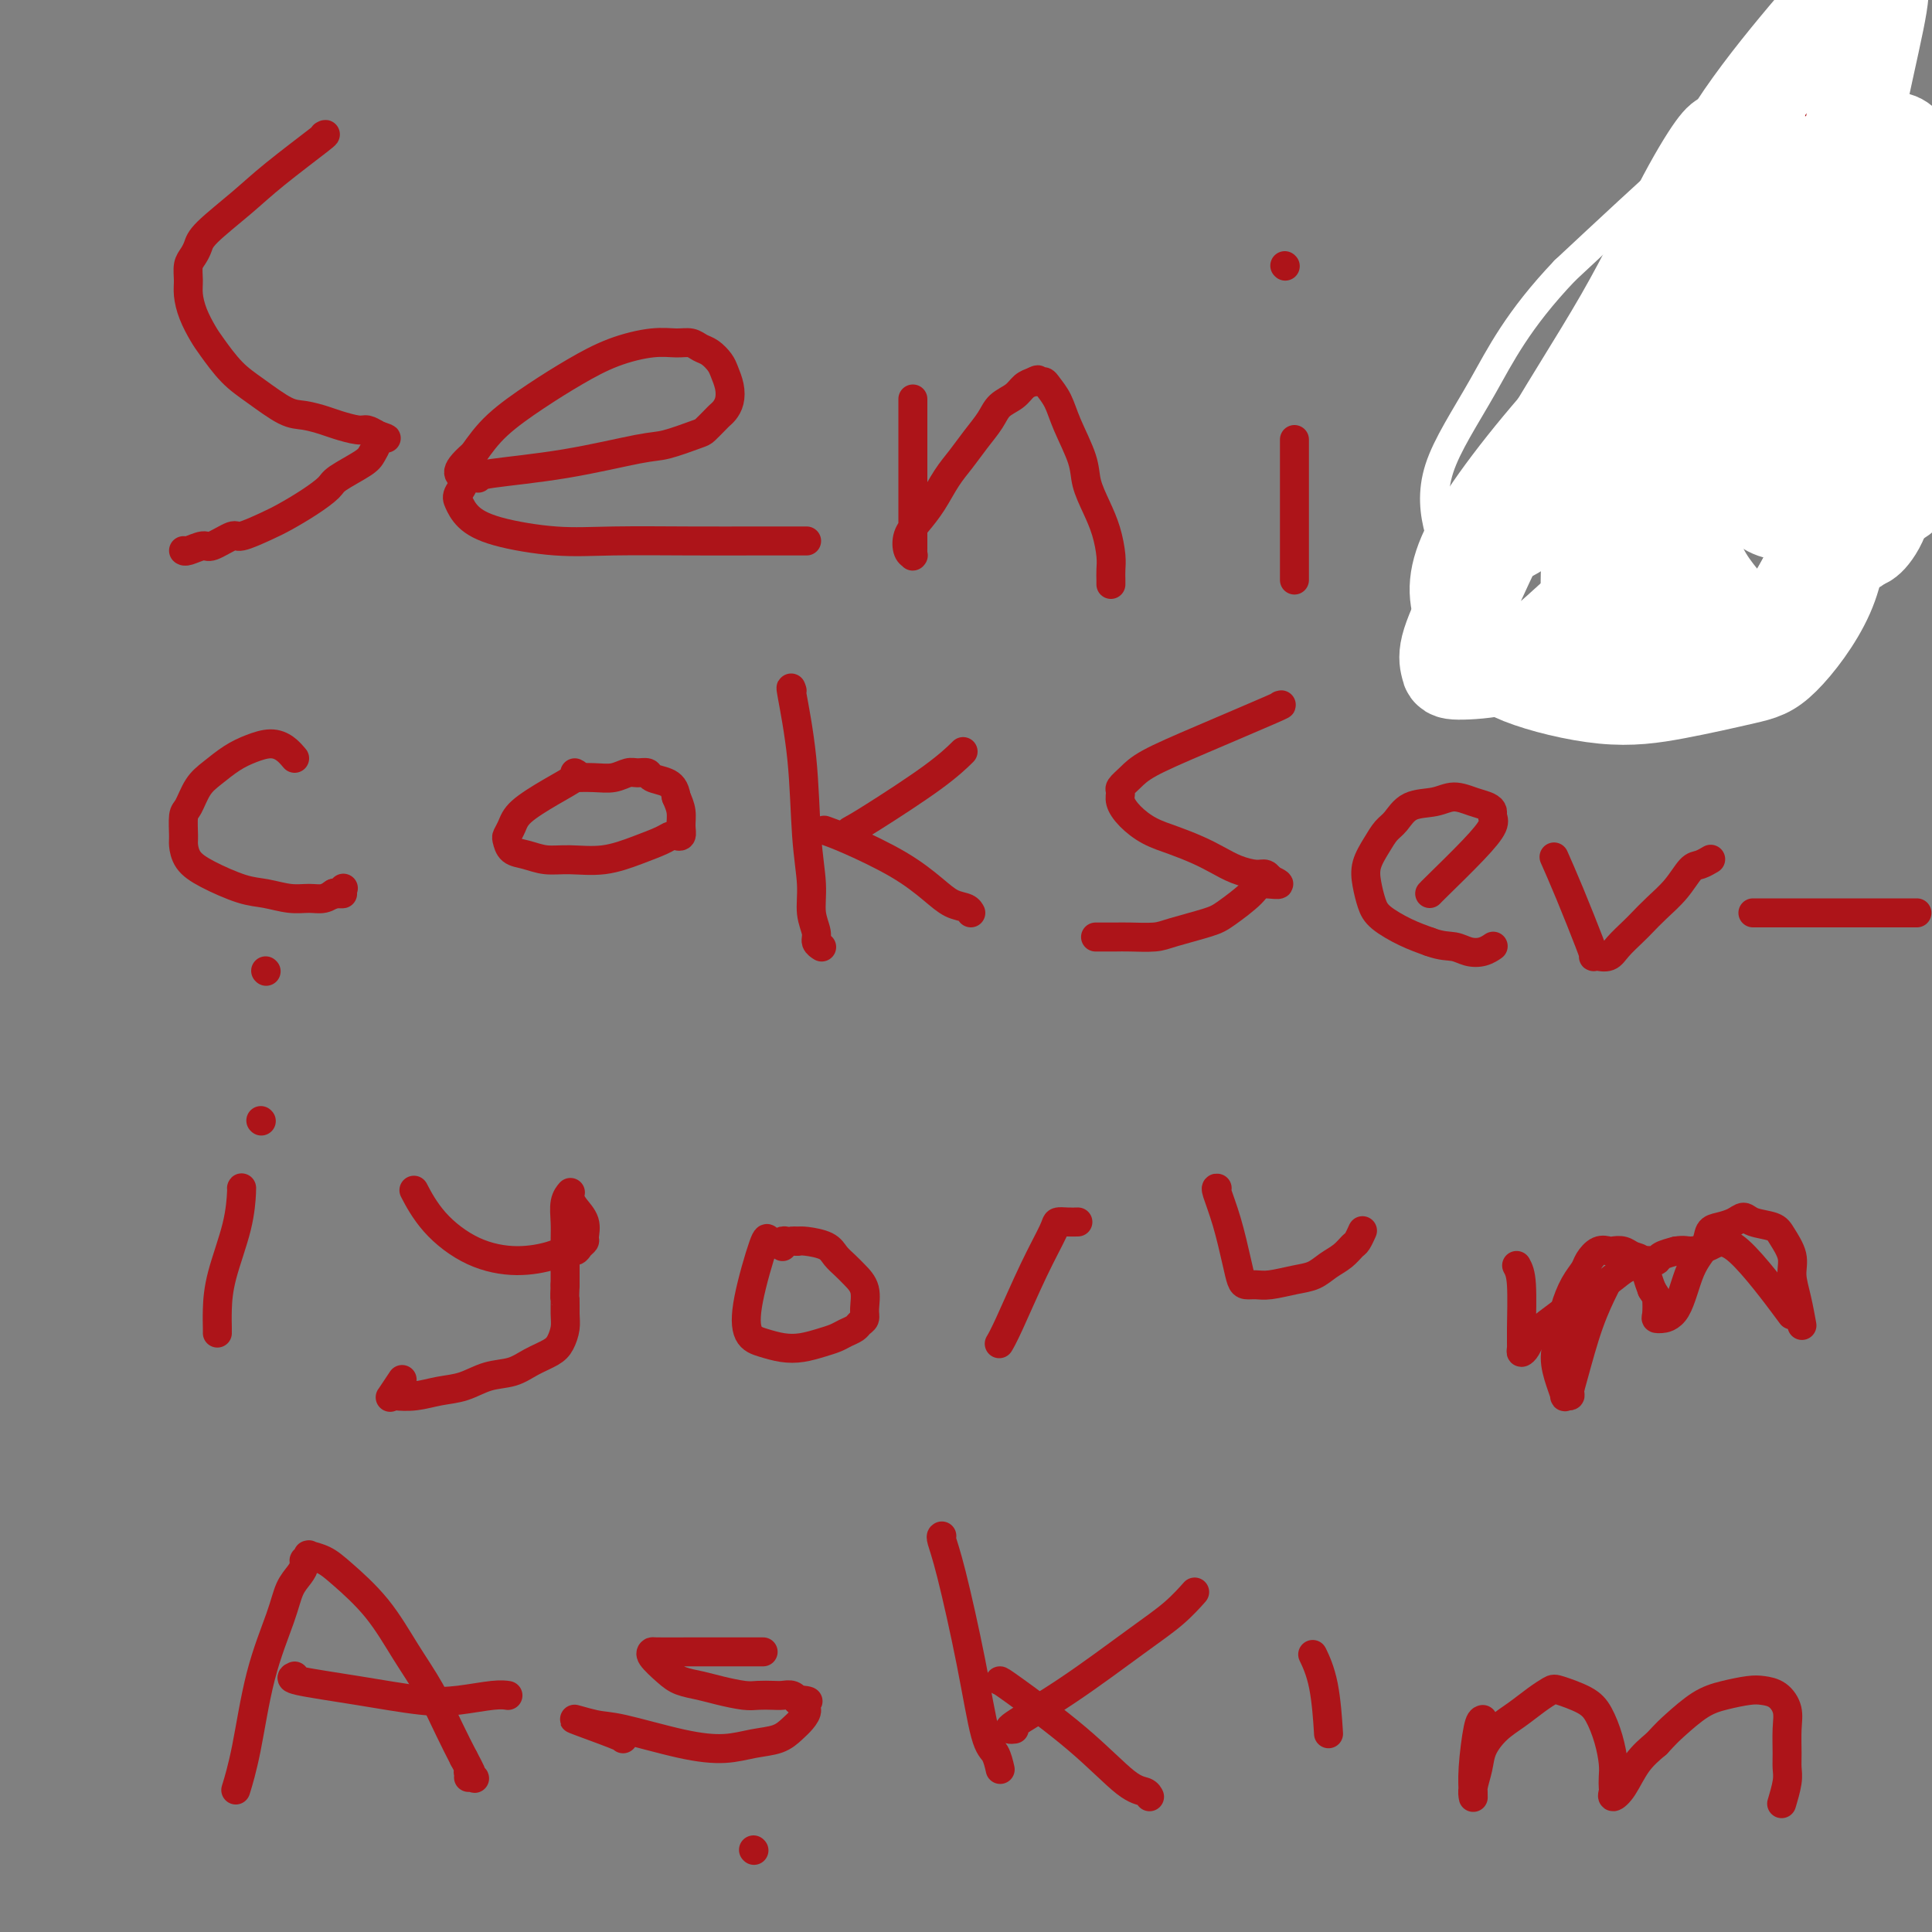 <svg viewBox='0 0 400 400' version='1.1' xmlns='http://www.w3.org/2000/svg' xmlns:xlink='http://www.w3.org/1999/xlink'><rect x="0" y="0" width="400" height="400" fill="#808080" stroke="none"/><g fill='none' stroke='#AD1419' stroke-width='6' stroke-linecap='round' stroke-linejoin='round'><path d='M67,28c0.437,-0.231 0.874,-0.462 -1,1c-1.874,1.462 -6.060,4.619 -9,7c-2.940,2.381 -4.634,3.988 -7,6c-2.366,2.012 -5.404,4.429 -7,6c-1.596,1.571 -1.749,2.296 -2,3c-0.251,0.704 -0.601,1.387 -1,2c-0.399,0.613 -0.847,1.154 -1,2c-0.153,0.846 -0.012,1.995 0,3c0.012,1.005 -0.104,1.865 0,3c0.104,1.135 0.430,2.546 1,4c0.570,1.454 1.384,2.950 2,4c0.616,1.050 1.034,1.654 2,3c0.966,1.346 2.478,3.436 4,5c1.522,1.564 3.053,2.604 5,4c1.947,1.396 4.311,3.149 6,4c1.689,0.851 2.704,0.802 4,1c1.296,0.198 2.875,0.644 4,1c1.125,0.356 1.796,0.621 3,1c1.204,0.379 2.939,0.871 4,1c1.061,0.129 1.446,-0.106 2,0c0.554,0.106 1.277,0.553 2,1'/><path d='M78,90c3.867,1.406 1.033,0.421 0,0c-1.033,-0.421 -0.266,-0.280 0,0c0.266,0.280 0.029,0.698 0,1c-0.029,0.302 0.149,0.489 0,1c-0.149,0.511 -0.625,1.347 -1,2c-0.375,0.653 -0.649,1.123 -2,2c-1.351,0.877 -3.780,2.160 -5,3c-1.220,0.840 -1.231,1.238 -2,2c-0.769,0.762 -2.297,1.887 -4,3c-1.703,1.113 -3.580,2.215 -5,3c-1.420,0.785 -2.381,1.253 -4,2c-1.619,0.747 -3.894,1.773 -5,2c-1.106,0.227 -1.042,-0.346 -2,0c-0.958,0.346 -2.936,1.609 -4,2c-1.064,0.391 -1.213,-0.091 -2,0c-0.787,0.091 -2.211,0.756 -3,1c-0.789,0.244 -0.943,0.066 -1,0c-0.057,-0.066 -0.016,-0.019 0,0c0.016,0.019 0.008,0.009 0,0'/><path d='M99,99c-0.012,-0.283 -0.024,-0.566 3,-1c3.024,-0.434 9.085,-1.018 15,-2c5.915,-0.982 11.683,-2.361 15,-3c3.317,-0.639 4.184,-0.539 6,-1c1.816,-0.461 4.580,-1.485 6,-2c1.420,-0.515 1.494,-0.521 2,-1c0.506,-0.479 1.443,-1.429 2,-2c0.557,-0.571 0.735,-0.761 1,-1c0.265,-0.239 0.619,-0.525 1,-1c0.381,-0.475 0.790,-1.139 1,-2c0.210,-0.861 0.222,-1.918 0,-3c-0.222,-1.082 -0.678,-2.189 -1,-3c-0.322,-0.811 -0.511,-1.327 -1,-2c-0.489,-0.673 -1.278,-1.502 -2,-2c-0.722,-0.498 -1.376,-0.665 -2,-1c-0.624,-0.335 -1.217,-0.839 -2,-1c-0.783,-0.161 -1.756,0.020 -3,0c-1.244,-0.020 -2.758,-0.240 -5,0c-2.242,0.240 -5.211,0.940 -8,2c-2.789,1.060 -5.397,2.480 -8,4c-2.603,1.520 -5.201,3.140 -8,5c-2.799,1.860 -5.800,3.960 -8,6c-2.200,2.040 -3.600,4.020 -5,6'/><path d='M98,94c-4.883,4.221 -2.592,4.275 -2,5c0.592,0.725 -0.516,2.121 -1,3c-0.484,0.879 -0.343,1.241 0,2c0.343,0.759 0.889,1.916 2,3c1.111,1.084 2.785,2.094 6,3c3.215,0.906 7.969,1.707 12,2c4.031,0.293 7.339,0.079 12,0c4.661,-0.079 10.674,-0.021 16,0c5.326,0.021 9.963,0.006 13,0c3.037,-0.006 4.474,-0.002 6,0c1.526,0.002 3.141,0.000 4,0c0.859,-0.000 0.962,-0.000 1,0c0.038,0.000 0.011,0.000 0,0c-0.011,-0.000 -0.005,-0.000 0,0'/><path d='M189,83c0.000,-0.465 0.000,-0.930 0,1c-0.000,1.930 -0.000,6.254 0,11c0.000,4.746 0.001,9.913 0,13c-0.001,3.087 -0.004,4.094 0,5c0.004,0.906 0.014,1.712 0,2c-0.014,0.288 -0.051,0.058 0,0c0.051,-0.058 0.191,0.054 0,0c-0.191,-0.054 -0.711,-0.275 -1,-1c-0.289,-0.725 -0.345,-1.954 0,-3c0.345,-1.046 1.092,-1.910 2,-3c0.908,-1.090 1.976,-2.406 3,-4c1.024,-1.594 2.002,-3.466 3,-5c0.998,-1.534 2.014,-2.728 3,-4c0.986,-1.272 1.941,-2.621 3,-4c1.059,-1.379 2.223,-2.790 3,-4c0.777,-1.210 1.167,-2.221 2,-3c0.833,-0.779 2.109,-1.325 3,-2c0.891,-0.675 1.397,-1.479 2,-2c0.603,-0.521 1.301,-0.761 2,-1'/><path d='M214,79c1.258,-0.766 0.902,-0.182 1,0c0.098,0.182 0.650,-0.038 1,0c0.350,0.038 0.499,0.333 1,1c0.501,0.667 1.356,1.707 2,3c0.644,1.293 1.079,2.841 2,5c0.921,2.159 2.327,4.931 3,7c0.673,2.069 0.611,3.436 1,5c0.389,1.564 1.229,3.326 2,5c0.771,1.674 1.475,3.261 2,5c0.525,1.739 0.873,3.629 1,5c0.127,1.371 0.034,2.224 0,3c-0.034,0.776 -0.009,1.476 0,2c0.009,0.524 0.002,0.872 0,1c-0.002,0.128 -0.001,0.037 0,0c0.001,-0.037 0.000,-0.018 0,0'/><path d='M268,91c0.000,-0.135 0.000,-0.271 0,2c0.000,2.271 0.000,6.948 0,11c0.000,4.052 0.000,7.479 0,10c0.000,2.521 0.000,4.136 0,5c0.000,0.864 0.000,0.977 0,1c0.000,0.023 0.000,-0.045 0,0c0.000,0.045 0.000,0.205 0,0c0.000,-0.205 0.000,-0.773 0,-1c0.000,-0.227 0.000,-0.114 0,0'/><path d='M266,55c0.000,0.000 0.100,0.100 0.1,0.1'/><path d='M61,157c-0.602,-0.713 -1.203,-1.425 -2,-2c-0.797,-0.575 -1.788,-1.012 -3,-1c-1.212,0.012 -2.643,0.472 -4,1c-1.357,0.528 -2.641,1.122 -4,2c-1.359,0.878 -2.795,2.039 -4,3c-1.205,0.961 -2.180,1.723 -3,3c-0.820,1.277 -1.486,3.069 -2,4c-0.514,0.931 -0.875,1.000 -1,2c-0.125,1.000 -0.015,2.930 0,4c0.015,1.070 -0.066,1.281 0,2c0.066,0.719 0.278,1.948 1,3c0.722,1.052 1.954,1.928 4,3c2.046,1.072 4.908,2.341 7,3c2.092,0.659 3.416,0.709 5,1c1.584,0.291 3.430,0.824 5,1c1.570,0.176 2.864,-0.004 4,0c1.136,0.004 2.114,0.193 3,0c0.886,-0.193 1.682,-0.770 2,-1c0.318,-0.230 0.159,-0.115 0,0'/><path d='M69,185c3.182,0.139 1.636,-0.014 1,0c-0.636,0.014 -0.364,0.196 0,0c0.364,-0.196 0.818,-0.770 1,-1c0.182,-0.230 0.091,-0.115 0,0'/><path d='M55,201c0.000,0.000 0.100,0.100 0.1,0.1'/><path d='M119,160c0.398,0.184 0.797,0.368 0,1c-0.797,0.632 -2.788,1.712 -5,3c-2.212,1.288 -4.644,2.783 -6,4c-1.356,1.217 -1.637,2.157 -2,3c-0.363,0.843 -0.807,1.589 -1,2c-0.193,0.411 -0.133,0.488 0,1c0.133,0.512 0.340,1.459 1,2c0.660,0.541 1.775,0.675 3,1c1.225,0.325 2.562,0.841 4,1c1.438,0.159 2.976,-0.038 5,0c2.024,0.038 4.532,0.312 7,0c2.468,-0.312 4.895,-1.208 7,-2c2.105,-0.792 3.888,-1.479 5,-2c1.112,-0.521 1.552,-0.877 2,-1c0.448,-0.123 0.906,-0.014 1,0c0.094,0.014 -0.174,-0.068 0,0c0.174,0.068 0.789,0.286 1,0c0.211,-0.286 0.018,-1.077 0,-2c-0.018,-0.923 0.138,-1.978 0,-3c-0.138,-1.022 -0.569,-2.011 -1,-3'/><path d='M140,165c-0.280,-1.873 -0.980,-2.555 -2,-3c-1.020,-0.445 -2.359,-0.651 -3,-1c-0.641,-0.349 -0.586,-0.840 -1,-1c-0.414,-0.160 -1.299,0.010 -2,0c-0.701,-0.010 -1.217,-0.199 -2,0c-0.783,0.199 -1.831,0.785 -3,1c-1.169,0.215 -2.458,0.058 -4,0c-1.542,-0.058 -3.338,-0.015 -4,0c-0.662,0.015 -0.189,0.004 0,0c0.189,-0.004 0.095,-0.002 0,0'/><path d='M164,143c-0.205,-0.634 -0.410,-1.269 0,1c0.410,2.269 1.434,7.441 2,13c0.566,5.559 0.672,11.507 1,16c0.328,4.493 0.876,7.533 1,10c0.124,2.467 -0.177,4.360 0,6c0.177,1.640 0.831,3.027 1,4c0.169,0.973 -0.147,1.531 0,2c0.147,0.469 0.756,0.848 1,1c0.244,0.152 0.122,0.076 0,0'/><path d='M176,172c0.935,-0.512 1.869,-1.024 5,-3c3.131,-1.976 8.458,-5.417 12,-8c3.542,-2.583 5.298,-4.310 6,-5c0.702,-0.690 0.351,-0.345 0,0'/><path d='M171,172c-0.313,-0.109 -0.625,-0.219 0,0c0.625,0.219 2.188,0.765 5,2c2.812,1.235 6.873,3.158 10,5c3.127,1.842 5.321,3.604 7,5c1.679,1.396 2.842,2.426 4,3c1.158,0.574 2.312,0.693 3,1c0.688,0.307 0.911,0.802 1,1c0.089,0.198 0.045,0.099 0,0'/><path d='M265,146c0.435,-0.126 0.869,-0.251 -2,1c-2.869,1.251 -9.042,3.879 -14,6c-4.958,2.121 -8.703,3.736 -11,5c-2.297,1.264 -3.147,2.176 -4,3c-0.853,0.824 -1.710,1.561 -2,2c-0.290,0.439 -0.014,0.579 0,1c0.014,0.421 -0.233,1.124 0,2c0.233,0.876 0.946,1.925 2,3c1.054,1.075 2.448,2.175 4,3c1.552,0.825 3.263,1.374 5,2c1.737,0.626 3.502,1.330 5,2c1.498,0.670 2.731,1.308 4,2c1.269,0.692 2.575,1.439 4,2c1.425,0.561 2.970,0.935 4,1c1.030,0.065 1.544,-0.178 2,0c0.456,0.178 0.854,0.779 1,1c0.146,0.221 0.042,0.063 0,0c-0.042,-0.063 -0.021,-0.032 0,0'/><path d='M263,182c3.752,1.710 0.632,0.987 -1,1c-1.632,0.013 -1.775,0.764 -3,2c-1.225,1.236 -3.532,2.958 -5,4c-1.468,1.042 -2.098,1.404 -4,2c-1.902,0.596 -5.075,1.428 -7,2c-1.925,0.572 -2.600,0.885 -4,1c-1.400,0.115 -3.524,0.031 -5,0c-1.476,-0.031 -2.303,-0.008 -3,0c-0.697,0.008 -1.265,0.002 -2,0c-0.735,-0.002 -1.639,-0.001 -2,0c-0.361,0.001 -0.181,0.000 0,0'/><path d='M296,185c0.174,-0.190 0.348,-0.379 2,-2c1.652,-1.621 4.781,-4.672 7,-7c2.219,-2.328 3.529,-3.933 4,-5c0.471,-1.067 0.104,-1.597 0,-2c-0.104,-0.403 0.056,-0.679 0,-1c-0.056,-0.321 -0.329,-0.687 -1,-1c-0.671,-0.313 -1.741,-0.571 -3,-1c-1.259,-0.429 -2.708,-1.027 -4,-1c-1.292,0.027 -2.429,0.681 -4,1c-1.571,0.319 -3.577,0.304 -5,1c-1.423,0.696 -2.263,2.103 -3,3c-0.737,0.897 -1.372,1.283 -2,2c-0.628,0.717 -1.251,1.766 -2,3c-0.749,1.234 -1.626,2.652 -2,4c-0.374,1.348 -0.247,2.626 0,4c0.247,1.374 0.613,2.842 1,4c0.387,1.158 0.797,2.004 2,3c1.203,0.996 3.201,2.142 5,3c1.799,0.858 3.400,1.429 5,2'/><path d='M296,195c2.538,0.944 3.882,0.803 5,1c1.118,0.197 2.011,0.733 3,1c0.989,0.267 2.074,0.264 3,0c0.926,-0.264 1.693,-0.790 2,-1c0.307,-0.210 0.153,-0.105 0,0'/><path d='M322,178c-0.227,-0.514 -0.454,-1.027 0,0c0.454,1.027 1.590,3.596 3,7c1.410,3.404 3.094,7.644 4,10c0.906,2.356 1.034,2.829 1,3c-0.034,0.171 -0.228,0.041 0,0c0.228,-0.041 0.880,0.007 1,0c0.120,-0.007 -0.292,-0.070 0,0c0.292,0.070 1.288,0.273 2,0c0.712,-0.273 1.142,-1.023 2,-2c0.858,-0.977 2.145,-2.181 3,-3c0.855,-0.819 1.278,-1.252 2,-2c0.722,-0.748 1.742,-1.812 3,-3c1.258,-1.188 2.754,-2.501 4,-4c1.246,-1.499 2.241,-3.185 3,-4c0.759,-0.815 1.281,-0.758 2,-1c0.719,-0.242 1.634,-0.783 2,-1c0.366,-0.217 0.183,-0.108 0,0'/><path d='M364,189c-0.935,0.000 -1.869,0.000 0,0c1.869,0.000 6.542,0.000 13,0c6.458,0.000 14.702,0.000 18,0c3.298,0.000 1.649,0.000 0,0'/><path d='M50,246c0.030,-0.115 0.061,-0.231 0,1c-0.061,1.231 -0.212,3.808 -1,7c-0.788,3.192 -2.211,6.999 -3,10c-0.789,3.001 -0.943,5.196 -1,7c-0.057,1.804 -0.015,3.215 0,4c0.015,0.785 0.004,0.942 0,1c-0.004,0.058 -0.001,0.016 0,0c0.001,-0.016 0.000,-0.004 0,0c-0.000,0.004 -0.000,0.002 0,0'/><path d='M54,232c0.000,0.000 0.100,0.100 0.1,0.1'/><path d='M86,247c-0.270,-0.515 -0.539,-1.030 0,0c0.539,1.030 1.887,3.607 4,6c2.113,2.393 4.990,4.604 8,6c3.010,1.396 6.154,1.979 9,2c2.846,0.021 5.393,-0.520 7,-1c1.607,-0.480 2.272,-0.901 3,-1c0.728,-0.099 1.517,0.122 2,0c0.483,-0.122 0.659,-0.589 1,-1c0.341,-0.411 0.848,-0.768 1,-1c0.152,-0.232 -0.050,-0.339 0,-1c0.050,-0.661 0.353,-1.876 0,-3c-0.353,-1.124 -1.363,-2.157 -2,-3c-0.637,-0.843 -0.902,-1.495 -1,-2c-0.098,-0.505 -0.030,-0.863 0,-1c0.030,-0.137 0.022,-0.053 0,0c-0.022,0.053 -0.058,0.074 0,0c0.058,-0.074 0.212,-0.243 0,0c-0.212,0.243 -0.789,0.896 -1,2c-0.211,1.104 -0.057,2.657 0,4c0.057,1.343 0.015,2.477 0,4c-0.015,1.523 -0.004,3.435 0,5c0.004,1.565 0.002,2.782 0,4'/><path d='M117,266c-0.152,3.474 -0.031,2.660 0,3c0.031,0.340 -0.028,1.834 0,3c0.028,1.166 0.144,2.004 0,3c-0.144,0.996 -0.547,2.150 -1,3c-0.453,0.850 -0.956,1.397 -2,2c-1.044,0.603 -2.631,1.260 -4,2c-1.369,0.740 -2.522,1.561 -4,2c-1.478,0.439 -3.282,0.496 -5,1c-1.718,0.504 -3.349,1.455 -5,2c-1.651,0.545 -3.320,0.685 -5,1c-1.680,0.315 -3.371,0.805 -5,1c-1.629,0.195 -3.196,0.094 -4,0c-0.804,-0.094 -0.844,-0.180 -1,0c-0.156,0.180 -0.427,0.625 0,0c0.427,-0.625 1.550,-2.322 2,-3c0.450,-0.678 0.225,-0.339 0,0'/><path d='M159,257c-0.100,-0.625 -0.201,-1.250 -1,1c-0.799,2.250 -2.297,7.374 -3,11c-0.703,3.626 -0.610,5.753 0,7c0.610,1.247 1.739,1.613 3,2c1.261,0.387 2.655,0.794 4,1c1.345,0.206 2.640,0.210 4,0c1.360,-0.210 2.784,-0.634 4,-1c1.216,-0.366 2.225,-0.675 3,-1c0.775,-0.325 1.318,-0.666 2,-1c0.682,-0.334 1.505,-0.662 2,-1c0.495,-0.338 0.663,-0.685 1,-1c0.337,-0.315 0.845,-0.598 1,-1c0.155,-0.402 -0.042,-0.922 0,-2c0.042,-1.078 0.323,-2.712 0,-4c-0.323,-1.288 -1.249,-2.230 -2,-3c-0.751,-0.770 -1.328,-1.369 -2,-2c-0.672,-0.631 -1.438,-1.293 -2,-2c-0.562,-0.707 -0.921,-1.460 -2,-2c-1.079,-0.540 -2.880,-0.869 -4,-1c-1.120,-0.131 -1.560,-0.066 -2,0'/><path d='M165,257c-1.110,-0.159 -0.886,-0.057 -1,0c-0.114,0.057 -0.566,0.068 -1,0c-0.434,-0.068 -0.848,-0.214 -1,0c-0.152,0.214 -0.041,0.788 0,1c0.041,0.212 0.012,0.060 0,0c-0.012,-0.060 -0.006,-0.030 0,0'/><path d='M207,278c-0.106,0.180 -0.212,0.360 0,0c0.212,-0.360 0.742,-1.259 2,-4c1.258,-2.741 3.245,-7.323 5,-11c1.755,-3.677 3.280,-6.449 4,-8c0.720,-1.551 0.636,-1.880 1,-2c0.364,-0.120 1.175,-0.032 2,0c0.825,0.032 1.664,0.009 2,0c0.336,-0.009 0.168,-0.005 0,0'/><path d='M252,246c-0.173,-0.044 -0.345,-0.089 0,1c0.345,1.089 1.208,3.311 2,6c0.792,2.689 1.512,5.846 2,8c0.488,2.154 0.745,3.306 1,4c0.255,0.694 0.508,0.930 1,1c0.492,0.070 1.223,-0.026 2,0c0.777,0.026 1.601,0.173 3,0c1.399,-0.173 3.373,-0.666 5,-1c1.627,-0.334 2.908,-0.508 4,-1c1.092,-0.492 1.995,-1.302 3,-2c1.005,-0.698 2.112,-1.283 3,-2c0.888,-0.717 1.558,-1.565 2,-2c0.442,-0.435 0.654,-0.457 1,-1c0.346,-0.543 0.824,-1.608 1,-2c0.176,-0.392 0.050,-0.112 0,0c-0.050,0.112 -0.025,0.056 0,0'/><path d='M314,262c0.424,0.784 0.849,1.567 1,4c0.151,2.433 0.030,6.514 0,9c-0.030,2.486 0.032,3.375 0,4c-0.032,0.625 -0.159,0.985 0,1c0.159,0.015 0.604,-0.316 1,-1c0.396,-0.684 0.742,-1.721 2,-3c1.258,-1.279 3.426,-2.801 5,-4c1.574,-1.199 2.554,-2.076 4,-3c1.446,-0.924 3.358,-1.894 5,-3c1.642,-1.106 3.013,-2.349 4,-3c0.987,-0.651 1.589,-0.710 2,-1c0.411,-0.290 0.632,-0.810 1,-1c0.368,-0.190 0.883,-0.051 1,0c0.117,0.051 -0.165,0.014 0,0c0.165,-0.014 0.775,-0.004 1,0c0.225,0.004 0.063,0.001 0,0c-0.063,-0.001 -0.028,0.001 0,0c0.028,-0.001 0.047,-0.003 0,0c-0.047,0.003 -0.162,0.012 0,0c0.162,-0.012 0.600,-0.044 1,0c0.400,0.044 0.762,0.166 1,0c0.238,-0.166 0.354,-0.619 1,-1c0.646,-0.381 1.823,-0.691 3,-1'/><path d='M347,259c1.728,-0.285 2.049,0.003 3,0c0.951,-0.003 2.532,-0.298 4,-1c1.468,-0.702 2.824,-1.810 6,1c3.176,2.810 8.171,9.537 10,12c1.829,2.463 0.492,0.663 0,0c-0.492,-0.663 -0.141,-0.189 0,0c0.141,0.189 0.070,0.095 0,0'/><path d='M332,267c0.257,-0.520 0.515,-1.039 0,0c-0.515,1.039 -1.802,3.637 -3,7c-1.198,3.363 -2.306,7.492 -3,10c-0.694,2.508 -0.973,3.397 -1,4c-0.027,0.603 0.198,0.921 0,1c-0.198,0.079 -0.821,-0.081 -1,0c-0.179,0.081 0.084,0.403 0,0c-0.084,-0.403 -0.514,-1.532 -1,-3c-0.486,-1.468 -1.027,-3.275 -1,-5c0.027,-1.725 0.622,-3.368 1,-5c0.378,-1.632 0.538,-3.254 1,-5c0.462,-1.746 1.227,-3.617 2,-5c0.773,-1.383 1.554,-2.279 2,-3c0.446,-0.721 0.556,-1.266 1,-2c0.444,-0.734 1.221,-1.657 2,-2c0.779,-0.343 1.560,-0.104 2,0c0.440,0.104 0.537,0.075 1,0c0.463,-0.075 1.290,-0.197 2,0c0.710,0.197 1.304,0.713 2,1c0.696,0.287 1.495,0.347 2,1c0.505,0.653 0.716,1.901 1,3c0.284,1.099 0.642,2.050 1,3'/><path d='M342,267c0.840,1.370 0.941,1.295 1,2c0.059,0.705 0.078,2.188 0,3c-0.078,0.812 -0.251,0.952 0,1c0.251,0.048 0.925,0.004 1,0c0.075,-0.004 -0.451,0.031 0,0c0.451,-0.031 1.877,-0.127 3,-2c1.123,-1.873 1.943,-5.524 3,-8c1.057,-2.476 2.353,-3.778 3,-5c0.647,-1.222 0.647,-2.363 1,-3c0.353,-0.637 1.061,-0.771 2,-1c0.939,-0.229 2.110,-0.555 3,-1c0.890,-0.445 1.500,-1.011 2,-1c0.500,0.011 0.890,0.599 2,1c1.110,0.401 2.941,0.615 4,1c1.059,0.385 1.345,0.941 2,2c0.655,1.059 1.678,2.620 2,4c0.322,1.380 -0.057,2.580 0,4c0.057,1.420 0.551,3.061 1,5c0.449,1.939 0.852,4.176 1,5c0.148,0.824 0.042,0.235 0,0c-0.042,-0.235 -0.021,-0.118 0,0'/><path d='M49,370c-0.165,0.537 -0.329,1.074 0,0c0.329,-1.074 1.152,-3.758 2,-8c0.848,-4.242 1.720,-10.043 3,-15c1.280,-4.957 2.969,-9.069 4,-12c1.031,-2.931 1.404,-4.679 2,-6c0.596,-1.321 1.414,-2.214 2,-3c0.586,-0.786 0.942,-1.464 1,-2c0.058,-0.536 -0.180,-0.928 0,-1c0.180,-0.072 0.778,0.176 1,0c0.222,-0.176 0.068,-0.777 0,-1c-0.068,-0.223 -0.051,-0.068 0,0c0.051,0.068 0.137,0.047 0,0c-0.137,-0.047 -0.495,-0.122 0,0c0.495,0.122 1.843,0.441 3,1c1.157,0.559 2.123,1.359 4,3c1.877,1.641 4.666,4.125 7,7c2.334,2.875 4.213,6.142 6,9c1.787,2.858 3.481,5.308 5,8c1.519,2.692 2.863,5.626 4,8c1.137,2.374 2.069,4.187 3,6'/><path d='M96,364c2.955,5.415 1.341,3.451 1,3c-0.341,-0.451 0.589,0.611 1,1c0.411,0.389 0.303,0.105 0,0c-0.303,-0.105 -0.801,-0.030 -1,0c-0.199,0.030 -0.100,0.015 0,0'/><path d='M61,347c-0.593,0.255 -1.187,0.509 1,1c2.187,0.491 7.154,1.217 12,2c4.846,0.783 9.572,1.621 13,2c3.428,0.379 5.558,0.297 8,0c2.442,-0.297 5.196,-0.811 7,-1c1.804,-0.189 2.658,-0.054 3,0c0.342,0.054 0.171,0.027 0,0'/><path d='M158,342c-0.651,0.001 -1.301,0.001 -4,0c-2.699,-0.001 -7.446,-0.005 -11,0c-3.554,0.005 -5.915,0.018 -7,0c-1.085,-0.018 -0.895,-0.069 -1,0c-0.105,0.069 -0.505,0.256 0,1c0.505,0.744 1.913,2.046 3,3c1.087,0.954 1.851,1.562 3,2c1.149,0.438 2.682,0.706 4,1c1.318,0.294 2.422,0.615 4,1c1.578,0.385 3.631,0.834 5,1c1.369,0.166 2.055,0.048 3,0c0.945,-0.048 2.148,-0.027 3,0c0.852,0.027 1.353,0.060 2,0c0.647,-0.060 1.442,-0.212 2,0c0.558,0.212 0.881,0.788 1,1c0.119,0.212 0.034,0.061 0,0c-0.034,-0.061 -0.017,-0.030 0,0'/><path d='M165,352c3.941,0.559 1.792,-0.044 1,0c-0.792,0.044 -0.229,0.736 0,1c0.229,0.264 0.122,0.101 0,0c-0.122,-0.101 -0.261,-0.139 0,0c0.261,0.139 0.921,0.457 1,1c0.079,0.543 -0.422,1.312 -1,2c-0.578,0.688 -1.232,1.294 -2,2c-0.768,0.706 -1.651,1.513 -3,2c-1.349,0.487 -3.165,0.654 -5,1c-1.835,0.346 -3.687,0.871 -6,1c-2.313,0.129 -5.085,-0.137 -9,-1c-3.915,-0.863 -8.972,-2.322 -12,-3c-3.028,-0.678 -4.027,-0.574 -6,-1c-1.973,-0.426 -4.921,-1.382 -4,-1c0.921,0.382 5.709,2.103 8,3c2.291,0.897 2.083,0.971 2,1c-0.083,0.029 -0.042,0.015 0,0'/><path d='M156,383c0.000,0.000 0.100,0.100 0.1,0.1'/><path d='M195,318c-0.126,0.061 -0.251,0.122 0,1c0.251,0.878 0.880,2.572 2,7c1.120,4.428 2.731,11.590 4,18c1.269,6.410 2.196,12.069 3,15c0.804,2.931 1.486,3.135 2,4c0.514,0.865 0.861,2.390 1,3c0.139,0.610 0.069,0.305 0,0'/><path d='M210,358c-0.877,0.107 -1.755,0.214 0,-1c1.755,-1.214 6.141,-3.748 11,-7c4.859,-3.252 10.189,-7.222 14,-10c3.811,-2.778 6.103,-4.363 8,-6c1.897,-1.637 3.399,-3.325 4,-4c0.601,-0.675 0.300,-0.338 0,0'/><path d='M207,348c0.069,-0.028 0.138,-0.056 3,2c2.862,2.056 8.518,6.197 13,10c4.482,3.803 7.789,7.267 10,9c2.211,1.733 3.326,1.736 4,2c0.674,0.264 0.907,0.790 1,1c0.093,0.210 0.047,0.105 0,0'/><path d='M272,343c-0.196,-0.411 -0.393,-0.821 0,0c0.393,0.821 1.375,2.875 2,6c0.625,3.125 0.893,7.321 1,9c0.107,1.679 0.054,0.839 0,0'/><path d='M307,356c-0.309,0.084 -0.619,0.167 -1,2c-0.381,1.833 -0.835,5.415 -1,8c-0.165,2.585 -0.041,4.173 0,5c0.041,0.827 -0.002,0.893 0,1c0.002,0.107 0.047,0.254 0,0c-0.047,-0.254 -0.187,-0.910 0,-2c0.187,-1.090 0.700,-2.613 1,-4c0.300,-1.387 0.388,-2.638 1,-4c0.612,-1.362 1.747,-2.836 3,-4c1.253,-1.164 2.625,-2.019 4,-3c1.375,-0.981 2.752,-2.087 4,-3c1.248,-0.913 2.365,-1.631 3,-2c0.635,-0.369 0.787,-0.388 2,0c1.213,0.388 3.488,1.181 5,2c1.512,0.819 2.261,1.662 3,3c0.739,1.338 1.466,3.170 2,5c0.534,1.830 0.874,3.658 1,5c0.126,1.342 0.039,2.199 0,3c-0.039,0.801 -0.030,1.548 0,2c0.030,0.452 0.083,0.610 0,1c-0.083,0.390 -0.301,1.012 0,1c0.301,-0.012 1.119,-0.657 2,-2c0.881,-1.343 1.823,-3.384 3,-5c1.177,-1.616 2.588,-2.808 4,-4'/><path d='M343,361c2.057,-2.239 2.700,-2.835 4,-4c1.300,-1.165 3.258,-2.899 5,-4c1.742,-1.101 3.269,-1.569 5,-2c1.731,-0.431 3.665,-0.827 5,-1c1.335,-0.173 2.071,-0.125 3,0c0.929,0.125 2.053,0.326 3,1c0.947,0.674 1.719,1.820 2,3c0.281,1.180 0.072,2.394 0,4c-0.072,1.606 -0.005,3.604 0,5c0.005,1.396 -0.050,2.189 0,3c0.050,0.811 0.206,1.642 0,3c-0.206,1.358 -0.773,3.245 -1,4c-0.227,0.755 -0.113,0.377 0,0'/></g>
<g fill='none' stroke='#AD1419' stroke-width='12' stroke-linecap='round' stroke-linejoin='round'><path d='M363,19c0.166,-0.492 0.332,-0.984 0,1c-0.332,1.984 -1.161,6.445 -2,12c-0.839,5.555 -1.689,12.206 -2,17c-0.311,4.794 -0.084,7.732 0,11c0.084,3.268 0.026,6.867 0,9c-0.026,2.133 -0.018,2.799 0,5c0.018,2.201 0.047,5.937 0,8c-0.047,2.063 -0.171,2.451 0,3c0.171,0.549 0.638,1.258 1,2c0.362,0.742 0.619,1.518 1,2c0.381,0.482 0.887,0.669 1,1c0.113,0.331 -0.167,0.807 0,1c0.167,0.193 0.780,0.104 1,0c0.220,-0.104 0.048,-0.224 0,0c-0.048,0.224 0.029,0.790 0,1c-0.029,0.210 -0.163,0.064 0,0c0.163,-0.064 0.624,-0.046 1,0c0.376,0.046 0.668,0.120 1,0c0.332,-0.120 0.705,-0.435 1,-1c0.295,-0.565 0.514,-1.380 1,-2c0.486,-0.620 1.240,-1.043 2,-2c0.760,-0.957 1.527,-2.447 2,-4c0.473,-1.553 0.653,-3.169 1,-5c0.347,-1.831 0.863,-3.878 1,-6c0.137,-2.122 -0.104,-4.321 0,-6c0.104,-1.679 0.552,-2.840 1,-4'/><path d='M374,62c0.464,-4.202 0.124,-4.207 0,-5c-0.124,-0.793 -0.033,-2.374 0,-4c0.033,-1.626 0.008,-3.297 0,-5c-0.008,-1.703 0.002,-3.437 0,-5c-0.002,-1.563 -0.015,-2.954 0,-4c0.015,-1.046 0.057,-1.745 0,-3c-0.057,-1.255 -0.215,-3.065 0,-4c0.215,-0.935 0.801,-0.993 1,-1c0.199,-0.007 0.012,0.039 0,0c-0.012,-0.039 0.153,-0.163 0,0c-0.153,0.163 -0.622,0.612 -1,1c-0.378,0.388 -0.664,0.714 -1,1c-0.336,0.286 -0.721,0.532 -1,1c-0.279,0.468 -0.453,1.159 -1,2c-0.547,0.841 -1.467,1.831 -2,3c-0.533,1.169 -0.677,2.515 -1,4c-0.323,1.485 -0.824,3.107 -1,5c-0.176,1.893 -0.027,4.057 0,6c0.027,1.943 -0.069,3.664 0,5c0.069,1.336 0.302,2.288 1,4c0.698,1.712 1.861,4.186 3,6c1.139,1.814 2.256,2.970 3,4c0.744,1.030 1.117,1.936 2,3c0.883,1.064 2.276,2.286 3,3c0.724,0.714 0.778,0.918 1,1c0.222,0.082 0.611,0.041 1,0'/><path d='M381,80c2.134,3.274 0.471,0.958 0,0c-0.471,-0.958 0.252,-0.559 1,-1c0.748,-0.441 1.521,-1.721 2,-4c0.479,-2.279 0.664,-5.557 1,-9c0.336,-3.443 0.823,-7.051 1,-12c0.177,-4.949 0.044,-11.238 0,-16c-0.044,-4.762 -0.001,-7.998 0,-10c0.001,-2.002 -0.041,-2.771 0,-3c0.041,-0.229 0.167,0.083 0,0c-0.167,-0.083 -0.625,-0.559 -1,-1c-0.375,-0.441 -0.666,-0.847 -1,-1c-0.334,-0.153 -0.711,-0.052 -1,0c-0.289,0.052 -0.489,0.057 -1,0c-0.511,-0.057 -1.332,-0.175 -2,0c-0.668,0.175 -1.184,0.641 -2,1c-0.816,0.359 -1.932,0.609 -3,3c-1.068,2.391 -2.087,6.923 -3,11c-0.913,4.077 -1.720,7.701 -2,11c-0.280,3.299 -0.034,6.274 0,9c0.034,2.726 -0.144,5.202 0,7c0.144,1.798 0.611,2.917 1,4c0.389,1.083 0.699,2.129 1,3c0.301,0.871 0.592,1.565 1,2c0.408,0.435 0.935,0.609 1,1c0.065,0.391 -0.330,1.000 0,1c0.330,0.000 1.384,-0.608 2,-1c0.616,-0.392 0.794,-0.569 1,-2c0.206,-1.431 0.440,-4.116 1,-7c0.560,-2.884 1.446,-5.967 2,-10c0.554,-4.033 0.777,-9.017 1,-14'/><path d='M381,42c0.623,-7.135 0.179,-9.471 0,-12c-0.179,-2.529 -0.094,-5.251 0,-7c0.094,-1.749 0.198,-2.524 0,-3c-0.198,-0.476 -0.696,-0.653 -1,-1c-0.304,-0.347 -0.413,-0.864 -1,-1c-0.587,-0.136 -1.653,0.108 -3,0c-1.347,-0.108 -2.977,-0.568 -5,0c-2.023,0.568 -4.440,2.164 -7,4c-2.560,1.836 -5.261,3.912 -8,7c-2.739,3.088 -5.514,7.187 -7,12c-1.486,4.813 -1.682,10.338 -2,14c-0.318,3.662 -0.757,5.460 0,9c0.757,3.540 2.710,8.822 4,12c1.290,3.178 1.916,4.250 3,6c1.084,1.750 2.625,4.176 4,6c1.375,1.824 2.584,3.047 4,4c1.416,0.953 3.037,1.638 4,2c0.963,0.362 1.266,0.403 2,0c0.734,-0.403 1.899,-1.250 3,-2c1.101,-0.750 2.137,-1.403 3,-4c0.863,-2.597 1.552,-7.138 2,-11c0.448,-3.862 0.654,-7.044 1,-10c0.346,-2.956 0.833,-5.687 1,-8c0.167,-2.313 0.014,-4.208 0,-6c-0.014,-1.792 0.109,-3.481 0,-5c-0.109,-1.519 -0.452,-2.868 -1,-4c-0.548,-1.132 -1.302,-2.046 -2,-3c-0.698,-0.954 -1.342,-1.949 -2,-3c-0.658,-1.051 -1.331,-2.157 -2,-3c-0.669,-0.843 -1.335,-1.421 -2,-2'/><path d='M369,33c-1.606,-1.916 -1.620,-1.206 -2,-1c-0.380,0.206 -1.125,-0.091 -2,0c-0.875,0.091 -1.881,0.571 -3,1c-1.119,0.429 -2.353,0.806 -5,4c-2.647,3.194 -6.708,9.204 -12,16c-5.292,6.796 -11.817,14.377 -16,20c-4.183,5.623 -6.025,9.289 -7,12c-0.975,2.711 -1.085,4.468 -1,6c0.085,1.532 0.363,2.838 1,4c0.637,1.162 1.634,2.178 3,3c1.366,0.822 3.103,1.450 5,2c1.897,0.550 3.956,1.024 6,1c2.044,-0.024 4.075,-0.544 6,-1c1.925,-0.456 3.744,-0.847 6,-2c2.256,-1.153 4.950,-3.068 7,-5c2.050,-1.932 3.456,-3.880 5,-6c1.544,-2.120 3.227,-4.412 5,-7c1.773,-2.588 3.635,-5.474 5,-9c1.365,-3.526 2.233,-7.693 3,-11c0.767,-3.307 1.433,-5.753 2,-8c0.567,-2.247 1.035,-4.293 1,-6c-0.035,-1.707 -0.573,-3.074 -1,-4c-0.427,-0.926 -0.744,-1.411 -1,-2c-0.256,-0.589 -0.452,-1.282 -1,-2c-0.548,-0.718 -1.448,-1.460 -3,-2c-1.552,-0.540 -3.756,-0.877 -5,-1c-1.244,-0.123 -1.529,-0.033 -3,0c-1.471,0.033 -4.127,0.009 -6,1c-1.873,0.991 -2.964,2.997 -4,5c-1.036,2.003 -2.018,4.001 -3,6'/><path d='M349,47c-1.979,3.729 -3.426,7.551 -4,11c-0.574,3.449 -0.275,6.526 0,10c0.275,3.474 0.524,7.344 1,10c0.476,2.656 1.177,4.098 2,7c0.823,2.902 1.767,7.263 3,10c1.233,2.737 2.756,3.850 5,5c2.244,1.150 5.209,2.339 8,3c2.791,0.661 5.409,0.796 7,1c1.591,0.204 2.156,0.477 3,0c0.844,-0.477 1.967,-1.704 3,-3c1.033,-1.296 1.976,-2.660 3,-5c1.024,-2.340 2.129,-5.655 3,-9c0.871,-3.345 1.509,-6.719 2,-10c0.491,-3.281 0.835,-6.469 1,-9c0.165,-2.531 0.152,-4.404 0,-6c-0.152,-1.596 -0.442,-2.916 -1,-4c-0.558,-1.084 -1.384,-1.933 -2,-3c-0.616,-1.067 -1.020,-2.351 -2,-3c-0.980,-0.649 -2.535,-0.662 -4,-1c-1.465,-0.338 -2.841,-1.000 -4,-1c-1.159,0.000 -2.100,0.663 -3,1c-0.900,0.337 -1.757,0.348 -2,1c-0.243,0.652 0.129,1.943 0,3c-0.129,1.057 -0.760,1.878 -1,3c-0.240,1.122 -0.090,2.545 0,4c0.090,1.455 0.119,2.944 0,4c-0.119,1.056 -0.385,1.681 0,3c0.385,1.319 1.423,3.333 2,5c0.577,1.667 0.694,2.987 1,4c0.306,1.013 0.802,1.718 1,2c0.198,0.282 0.099,0.141 0,0'/></g>
<g fill='none' stroke='#FFFFFF' stroke-width='6' stroke-linecap='round' stroke-linejoin='round'><path d='M357,95c-0.453,0.336 -0.906,0.673 0,-3c0.906,-3.673 3.171,-11.354 5,-18c1.829,-6.646 3.222,-12.256 4,-16c0.778,-3.744 0.942,-5.623 1,-7c0.058,-1.377 0.011,-2.254 0,-3c-0.011,-0.746 0.013,-1.363 0,-2c-0.013,-0.637 -0.063,-1.296 0,-2c0.063,-0.704 0.240,-1.455 0,-2c-0.240,-0.545 -0.896,-0.886 -1,-1c-0.104,-0.114 0.343,-0.003 0,0c-0.343,0.003 -1.477,-0.102 -3,1c-1.523,1.102 -3.437,3.412 -7,8c-3.563,4.588 -8.776,11.453 -14,18c-5.224,6.547 -10.457,12.776 -14,18c-3.543,5.224 -5.394,9.442 -7,13c-1.606,3.558 -2.967,6.456 -4,9c-1.033,2.544 -1.739,4.734 -2,6c-0.261,1.266 -0.079,1.609 0,2c0.079,0.391 0.053,0.830 0,1c-0.053,0.170 -0.134,0.070 0,0c0.134,-0.070 0.481,-0.110 2,-1c1.519,-0.890 4.208,-2.631 7,-5c2.792,-2.369 5.687,-5.367 9,-9c3.313,-3.633 7.046,-7.901 10,-12c2.954,-4.099 5.130,-8.028 7,-12c1.870,-3.972 3.435,-7.986 5,-12'/><path d='M355,66c2.685,-5.326 3.399,-6.643 5,-11c1.601,-4.357 4.091,-11.756 6,-17c1.909,-5.244 3.238,-8.334 4,-11c0.762,-2.666 0.955,-4.907 1,-6c0.045,-1.093 -0.060,-1.038 0,-1c0.060,0.038 0.284,0.058 0,0c-0.284,-0.058 -1.075,-0.196 -2,0c-0.925,0.196 -1.985,0.725 -4,2c-2.015,1.275 -4.985,3.297 -8,7c-3.015,3.703 -6.076,9.088 -9,14c-2.924,4.912 -5.712,9.349 -8,14c-2.288,4.651 -4.075,9.514 -5,14c-0.925,4.486 -0.986,8.596 -1,12c-0.014,3.404 0.020,6.102 0,9c-0.020,2.898 -0.092,5.995 0,8c0.092,2.005 0.350,2.918 1,4c0.650,1.082 1.694,2.335 3,3c1.306,0.665 2.874,0.743 5,0c2.126,-0.743 4.809,-2.307 8,-5c3.191,-2.693 6.891,-6.516 10,-11c3.109,-4.484 5.629,-9.627 8,-16c2.371,-6.373 4.593,-13.974 6,-21c1.407,-7.026 1.999,-13.478 3,-19c1.001,-5.522 2.411,-10.115 3,-13c0.589,-2.885 0.355,-4.062 0,-5c-0.355,-0.938 -0.833,-1.635 -2,-2c-1.167,-0.365 -3.024,-0.397 -5,0c-1.976,0.397 -4.070,1.222 -8,4c-3.930,2.778 -9.694,7.508 -17,14c-7.306,6.492 -16.153,14.746 -25,23'/><path d='M324,56c-9.815,10.304 -13.353,17.564 -17,24c-3.647,6.436 -7.402,12.048 -9,17c-1.598,4.952 -1.037,9.245 0,13c1.037,3.755 2.552,6.974 5,10c2.448,3.026 5.831,5.861 9,8c3.169,2.139 6.123,3.582 12,4c5.877,0.418 14.675,-0.191 21,-1c6.325,-0.809 10.176,-1.820 14,-4c3.824,-2.180 7.620,-5.529 10,-8c2.380,-2.471 3.342,-4.062 5,-11c1.658,-6.938 4.011,-19.222 5,-27c0.989,-7.778 0.615,-11.051 1,-16c0.385,-4.949 1.530,-11.576 2,-15c0.470,-3.424 0.267,-3.647 0,-4c-0.267,-0.353 -0.597,-0.837 -1,-1c-0.403,-0.163 -0.879,-0.005 -1,0c-0.121,0.005 0.112,-0.143 0,0c-0.112,0.143 -0.569,0.577 -1,1c-0.431,0.423 -0.838,0.835 -1,1c-0.162,0.165 -0.081,0.082 0,0'/></g>
<g fill='none' stroke='#FFFFFF' stroke-width='20' stroke-linecap='round' stroke-linejoin='round'><path d='M367,76c-0.221,-0.118 -0.442,-0.236 -3,-2c-2.558,-1.764 -7.453,-5.174 -10,-8c-2.547,-2.826 -2.745,-5.069 -3,-7c-0.255,-1.931 -0.566,-3.551 0,-6c0.566,-2.449 2.009,-5.728 3,-9c0.991,-3.272 1.531,-6.537 2,-9c0.469,-2.463 0.868,-4.124 1,-5c0.132,-0.876 -0.001,-0.968 0,-1c0.001,-0.032 0.138,-0.004 0,0c-0.138,0.004 -0.549,-0.015 -2,2c-1.451,2.015 -3.941,6.065 -7,12c-3.059,5.935 -6.686,13.754 -12,23c-5.314,9.246 -12.313,19.917 -18,30c-5.687,10.083 -10.060,19.576 -13,26c-2.940,6.424 -4.445,9.778 -5,12c-0.555,2.222 -0.158,3.311 0,4c0.158,0.689 0.078,0.976 2,1c1.922,0.024 5.848,-0.215 9,-1c3.152,-0.785 5.532,-2.114 8,-4c2.468,-1.886 5.024,-4.328 8,-7c2.976,-2.672 6.370,-5.575 9,-9c2.630,-3.425 4.495,-7.372 6,-11c1.505,-3.628 2.651,-6.937 4,-10c1.349,-3.063 2.900,-5.879 4,-9c1.100,-3.121 1.748,-6.548 3,-10c1.252,-3.452 3.106,-6.929 4,-10c0.894,-3.071 0.827,-5.734 1,-8c0.173,-2.266 0.587,-4.133 1,-6'/><path d='M359,54c1.381,-6.021 0.332,-4.075 0,-4c-0.332,0.075 0.051,-1.721 0,-3c-0.051,-1.279 -0.536,-2.042 -1,-3c-0.464,-0.958 -0.907,-2.113 -1,-3c-0.093,-0.887 0.165,-1.506 0,-2c-0.165,-0.494 -0.751,-0.862 -1,-1c-0.249,-0.138 -0.160,-0.047 0,0c0.160,0.047 0.393,0.048 0,0c-0.393,-0.048 -1.410,-0.146 -2,2c-0.590,2.146 -0.752,6.536 -1,10c-0.248,3.464 -0.582,6.003 0,9c0.582,2.997 2.079,6.452 3,9c0.921,2.548 1.265,4.188 2,6c0.735,1.812 1.860,3.797 3,5c1.140,1.203 2.295,1.623 3,2c0.705,0.377 0.959,0.712 1,1c0.041,0.288 -0.132,0.530 1,0c1.132,-0.530 3.568,-1.832 5,-3c1.432,-1.168 1.859,-2.202 3,-7c1.141,-4.798 2.997,-13.361 5,-23c2.003,-9.639 4.152,-20.353 6,-29c1.848,-8.647 3.394,-15.225 4,-19c0.606,-3.775 0.271,-4.745 0,-5c-0.271,-0.255 -0.480,0.205 -1,0c-0.520,-0.205 -1.352,-1.074 -4,1c-2.648,2.074 -7.113,7.092 -12,13c-4.887,5.908 -10.197,12.707 -14,19c-3.803,6.293 -6.101,12.079 -8,17c-1.899,4.921 -3.400,8.977 -4,13c-0.600,4.023 -0.300,8.011 0,12'/><path d='M346,71c0.336,3.445 1.174,6.058 2,9c0.826,2.942 1.638,6.213 3,9c1.362,2.787 3.274,5.089 5,7c1.726,1.911 3.267,3.432 5,5c1.733,1.568 3.657,3.185 5,4c1.343,0.815 2.105,0.829 3,1c0.895,0.171 1.923,0.499 3,0c1.077,-0.499 2.201,-1.825 3,-4c0.799,-2.175 1.272,-5.200 2,-9c0.728,-3.800 1.711,-8.376 2,-13c0.289,-4.624 -0.117,-9.297 0,-13c0.117,-3.703 0.756,-6.437 1,-9c0.244,-2.563 0.091,-4.955 0,-7c-0.091,-2.045 -0.122,-3.741 0,-5c0.122,-1.259 0.395,-2.079 0,-3c-0.395,-0.921 -1.458,-1.944 -2,-3c-0.542,-1.056 -0.564,-2.146 -1,-3c-0.436,-0.854 -1.287,-1.472 -2,-2c-0.713,-0.528 -1.288,-0.965 -2,-1c-0.712,-0.035 -1.562,0.333 -3,2c-1.438,1.667 -3.463,4.632 -5,9c-1.537,4.368 -2.587,10.139 -3,15c-0.413,4.861 -0.189,8.813 0,12c0.189,3.187 0.343,5.609 1,9c0.657,3.391 1.819,7.753 3,11c1.181,3.247 2.383,5.381 3,7c0.617,1.619 0.650,2.723 1,4c0.350,1.277 1.017,2.729 2,4c0.983,1.271 2.281,2.363 3,3c0.719,0.637 0.860,0.818 1,1'/><path d='M376,111c1.660,2.588 0.811,-0.440 1,-2c0.189,-1.560 1.418,-1.650 2,-6c0.582,-4.350 0.519,-12.959 0,-20c-0.519,-7.041 -1.494,-12.514 -2,-17c-0.506,-4.486 -0.543,-7.986 -1,-10c-0.457,-2.014 -1.335,-2.543 -2,-3c-0.665,-0.457 -1.119,-0.842 -2,-1c-0.881,-0.158 -2.191,-0.090 -4,0c-1.809,0.090 -4.116,0.203 -10,4c-5.884,3.797 -15.344,11.277 -25,21c-9.656,9.723 -19.509,21.689 -25,30c-5.491,8.311 -6.619,12.968 -6,17c0.619,4.032 2.986,7.438 5,10c2.014,2.562 3.675,4.279 8,6c4.325,1.721 11.316,3.447 17,4c5.684,0.553 10.063,-0.068 15,-1c4.937,-0.932 10.433,-2.175 14,-3c3.567,-0.825 5.204,-1.230 8,-4c2.796,-2.770 6.749,-7.903 9,-13c2.251,-5.097 2.799,-10.157 3,-17c0.201,-6.843 0.055,-15.468 0,-23c-0.055,-7.532 -0.019,-13.971 0,-18c0.019,-4.029 0.020,-5.648 0,-7c-0.020,-1.352 -0.062,-2.439 0,-3c0.062,-0.561 0.226,-0.598 0,-1c-0.226,-0.402 -0.842,-1.168 -1,-2c-0.158,-0.832 0.143,-1.728 0,-2c-0.143,-0.272 -0.731,0.081 -1,0c-0.269,-0.081 -0.220,-0.594 -1,0c-0.780,0.594 -2.390,2.297 -4,4'/><path d='M374,54c-1.405,2.459 -2.918,6.607 -4,11c-1.082,4.393 -1.735,9.031 -2,13c-0.265,3.969 -0.144,7.269 0,10c0.144,2.731 0.310,4.893 1,7c0.690,2.107 1.904,4.158 3,6c1.096,1.842 2.074,3.474 3,5c0.926,1.526 1.799,2.945 3,4c1.201,1.055 2.728,1.746 4,2c1.272,0.254 2.289,0.069 3,0c0.711,-0.069 1.117,-0.024 2,-1c0.883,-0.976 2.244,-2.975 3,-6c0.756,-3.025 0.906,-7.078 1,-12c0.094,-4.922 0.133,-10.714 0,-15c-0.133,-4.286 -0.438,-7.068 -1,-9c-0.562,-1.932 -1.381,-3.016 -2,-4c-0.619,-0.984 -1.036,-1.869 -2,-3c-0.964,-1.131 -2.473,-2.509 -4,-3c-1.527,-0.491 -3.072,-0.096 -5,0c-1.928,0.096 -4.238,-0.108 -9,2c-4.762,2.108 -11.975,6.529 -17,11c-5.025,4.471 -7.861,8.992 -10,13c-2.139,4.008 -3.583,7.502 -4,11c-0.417,3.498 0.191,6.999 1,10c0.809,3.001 1.820,5.502 3,8c1.180,2.498 2.530,4.994 4,7c1.470,2.006 3.060,3.524 5,5c1.940,1.476 4.231,2.911 8,3c3.769,0.089 9.015,-1.168 12,-2c2.985,-0.832 3.710,-1.238 5,-3c1.290,-1.762 3.145,-4.881 5,-8'/><path d='M380,116c2.184,-4.274 2.642,-9.458 3,-13c0.358,-3.542 0.614,-5.440 1,-9c0.386,-3.560 0.903,-8.781 1,-12c0.097,-3.219 -0.226,-4.435 -1,-6c-0.774,-1.565 -1.998,-3.477 -3,-5c-1.002,-1.523 -1.783,-2.655 -3,-4c-1.217,-1.345 -2.871,-2.904 -4,-4c-1.129,-1.096 -1.735,-1.730 -3,-2c-1.265,-0.270 -3.190,-0.176 -5,0c-1.810,0.176 -3.504,0.433 -7,4c-3.496,3.567 -8.794,10.444 -14,18c-5.206,7.556 -10.321,15.790 -13,22c-2.679,6.210 -2.922,10.396 -3,14c-0.078,3.604 0.008,6.627 1,9c0.992,2.373 2.890,4.095 5,5c2.110,0.905 4.432,0.991 8,1c3.568,0.009 8.380,-0.061 13,-1c4.620,-0.939 9.047,-2.747 12,-5c2.953,-2.253 4.434,-4.952 6,-8c1.566,-3.048 3.219,-6.444 4,-10c0.781,-3.556 0.691,-7.271 1,-12c0.309,-4.729 1.018,-10.471 1,-16c-0.018,-5.529 -0.764,-10.845 -1,-16c-0.236,-5.155 0.038,-10.151 0,-14c-0.038,-3.849 -0.389,-6.553 -1,-9c-0.611,-2.447 -1.481,-4.639 -2,-6c-0.519,-1.361 -0.685,-1.891 -1,-2c-0.315,-0.109 -0.777,0.201 -1,0c-0.223,-0.201 -0.207,-0.915 -1,0c-0.793,0.915 -2.397,3.457 -4,6'/><path d='M369,41c-1.656,3.230 -3.296,8.306 -4,13c-0.704,4.694 -0.472,9.005 0,13c0.472,3.995 1.183,7.674 2,11c0.817,3.326 1.741,6.299 3,9c1.259,2.701 2.853,5.129 4,7c1.147,1.871 1.848,3.183 4,5c2.152,1.817 5.753,4.138 8,5c2.247,0.862 3.138,0.264 4,0c0.862,-0.264 1.696,-0.195 3,-1c1.304,-0.805 3.078,-2.484 4,-6c0.922,-3.516 0.990,-8.868 1,-15c0.010,-6.132 -0.039,-13.044 0,-19c0.039,-5.956 0.167,-10.955 0,-14c-0.167,-3.045 -0.629,-4.136 -1,-5c-0.371,-0.864 -0.651,-1.500 -1,-2c-0.349,-0.500 -0.766,-0.864 -1,-1c-0.234,-0.136 -0.285,-0.043 -1,0c-0.715,0.043 -2.094,0.037 -3,0c-0.906,-0.037 -1.340,-0.104 -2,0c-0.660,0.104 -1.547,0.378 -3,3c-1.453,2.622 -3.474,7.593 -5,13c-1.526,5.407 -2.559,11.249 -3,18c-0.441,6.751 -0.291,14.411 0,19c0.291,4.589 0.724,6.108 1,8c0.276,1.892 0.394,4.158 1,6c0.606,1.842 1.701,3.262 2,4c0.299,0.738 -0.198,0.796 0,1c0.198,0.204 1.092,0.555 2,0c0.908,-0.555 1.831,-2.016 3,-4c1.169,-1.984 2.585,-4.492 4,-7'/><path d='M391,102c2.193,-4.307 3.174,-10.073 4,-16c0.826,-5.927 1.496,-12.014 2,-17c0.504,-4.986 0.840,-8.869 1,-13c0.160,-4.131 0.143,-8.509 0,-12c-0.143,-3.491 -0.411,-6.097 -1,-8c-0.589,-1.903 -1.497,-3.105 -2,-4c-0.503,-0.895 -0.599,-1.483 -1,-2c-0.401,-0.517 -1.105,-0.964 -2,-1c-0.895,-0.036 -1.981,0.337 -4,2c-2.019,1.663 -4.972,4.615 -9,9c-4.028,4.385 -9.133,10.204 -13,16c-3.867,5.796 -6.496,11.570 -9,17c-2.504,5.430 -4.882,10.515 -6,15c-1.118,4.485 -0.974,8.371 -1,12c-0.026,3.629 -0.221,7.000 0,10c0.221,3.000 0.859,5.628 2,8c1.141,2.372 2.785,4.488 4,6c1.215,1.512 1.999,2.421 3,3c1.001,0.579 2.218,0.827 4,1c1.782,0.173 4.130,0.270 6,-1c1.870,-1.270 3.261,-3.908 5,-7c1.739,-3.092 3.827,-6.640 5,-11c1.173,-4.360 1.432,-9.532 2,-15c0.568,-5.468 1.445,-11.230 2,-17c0.555,-5.770 0.788,-11.547 1,-17c0.212,-5.453 0.402,-10.583 0,-14c-0.402,-3.417 -1.396,-5.122 -2,-6c-0.604,-0.878 -0.816,-0.929 -1,-1c-0.184,-0.071 -0.338,-0.163 -1,0c-0.662,0.163 -1.831,0.582 -3,1'/><path d='M377,40c-2.221,0.847 -5.272,2.966 -10,7c-4.728,4.034 -11.133,9.983 -16,17c-4.867,7.017 -8.196,15.103 -10,22c-1.804,6.897 -2.083,12.604 -2,17c0.083,4.396 0.528,7.481 2,12c1.472,4.519 3.972,10.472 5,13c1.028,2.528 0.585,1.630 1,2c0.415,0.370 1.687,2.006 4,3c2.313,0.994 5.667,1.345 9,1c3.333,-0.345 6.644,-1.386 9,-3c2.356,-1.614 3.757,-3.803 5,-7c1.243,-3.197 2.328,-7.403 3,-12c0.672,-4.597 0.931,-9.584 1,-15c0.069,-5.416 -0.052,-11.261 0,-17c0.052,-5.739 0.278,-11.374 0,-16c-0.278,-4.626 -1.060,-8.244 -2,-11c-0.940,-2.756 -2.039,-4.649 -3,-6c-0.961,-1.351 -1.783,-2.161 -3,-3c-1.217,-0.839 -2.829,-1.707 -5,-2c-2.171,-0.293 -4.902,-0.009 -7,0c-2.098,0.009 -3.564,-0.256 -5,0c-1.436,0.256 -2.843,1.032 -4,2c-1.157,0.968 -2.066,2.128 -3,4c-0.934,1.872 -1.894,4.457 -3,8c-1.106,3.543 -2.359,8.043 -3,13c-0.641,4.957 -0.672,10.370 -1,15c-0.328,4.630 -0.954,8.478 -1,12c-0.046,3.522 0.488,6.717 1,9c0.512,2.283 1.004,3.652 2,5c0.996,1.348 2.498,2.674 4,4'/></g>
</svg>